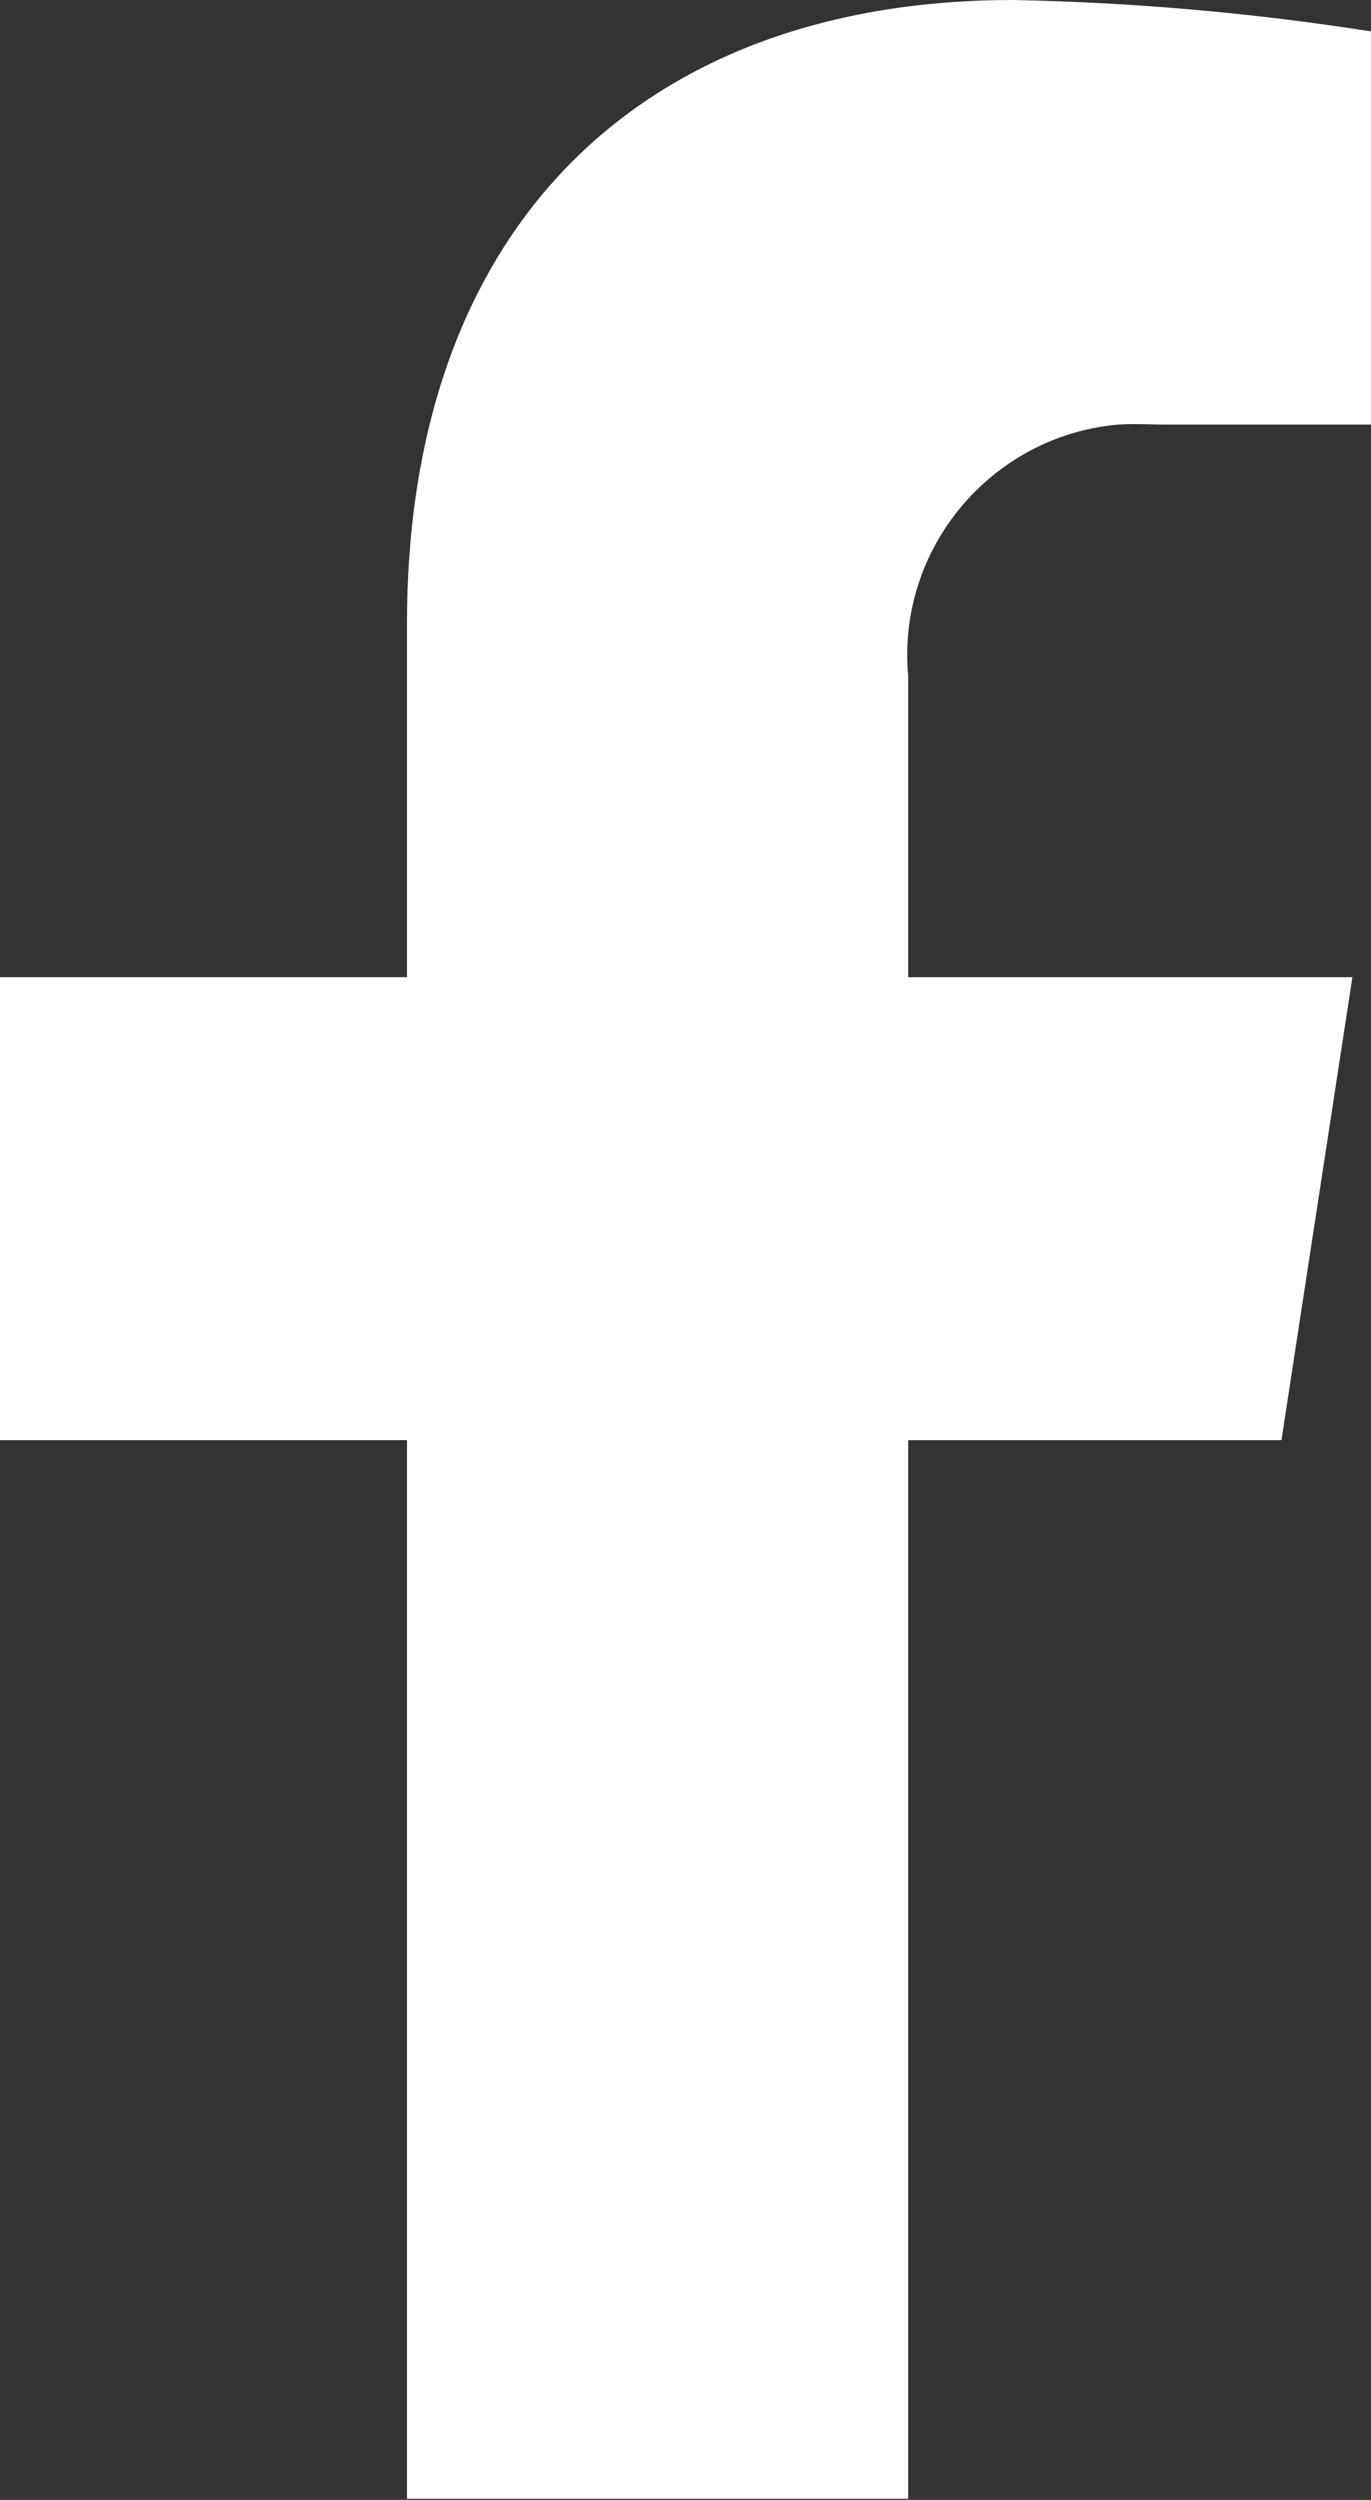 <?xml version="1.0" encoding="UTF-8"?>
<svg id="Ebene_1" xmlns="http://www.w3.org/2000/svg" version="1.1" viewBox="0 0 11.79 21.49">
  <rect x="0" y="0" width="11.79" height="21.49" fill="#333333" stroke="none"/>
  <!-- Generator: Adobe Illustrator 29.8.1, SVG Export Plug-In . SVG Version: 2.1.1 Build 2)  -->
  <defs>
    <style>
      .st0 {
        fill: #fff;
      }
    </style>
  </defs>
  <g id="Gruppe_69">
    <g id="Gruppe_60">
      <g id="Gruppe_59">
        <g id="Gruppe_58">
          <path id="Pfad_30" class="st0" d="M11.02,12.38l.61-3.98h-3.82v-2.59c-.1-1.09.71-2.06,1.8-2.16.15-.01.29,0,.44,0h1.74V.27c-1.02-.16-2.05-.25-3.08-.27C5.56,0,3.5,1.91,3.5,5.36v3.04H0v3.98h3.5v9.1h4.31v-9.1h3.21Z"/>
        </g>
      </g>
    </g>
  </g>
</svg>
